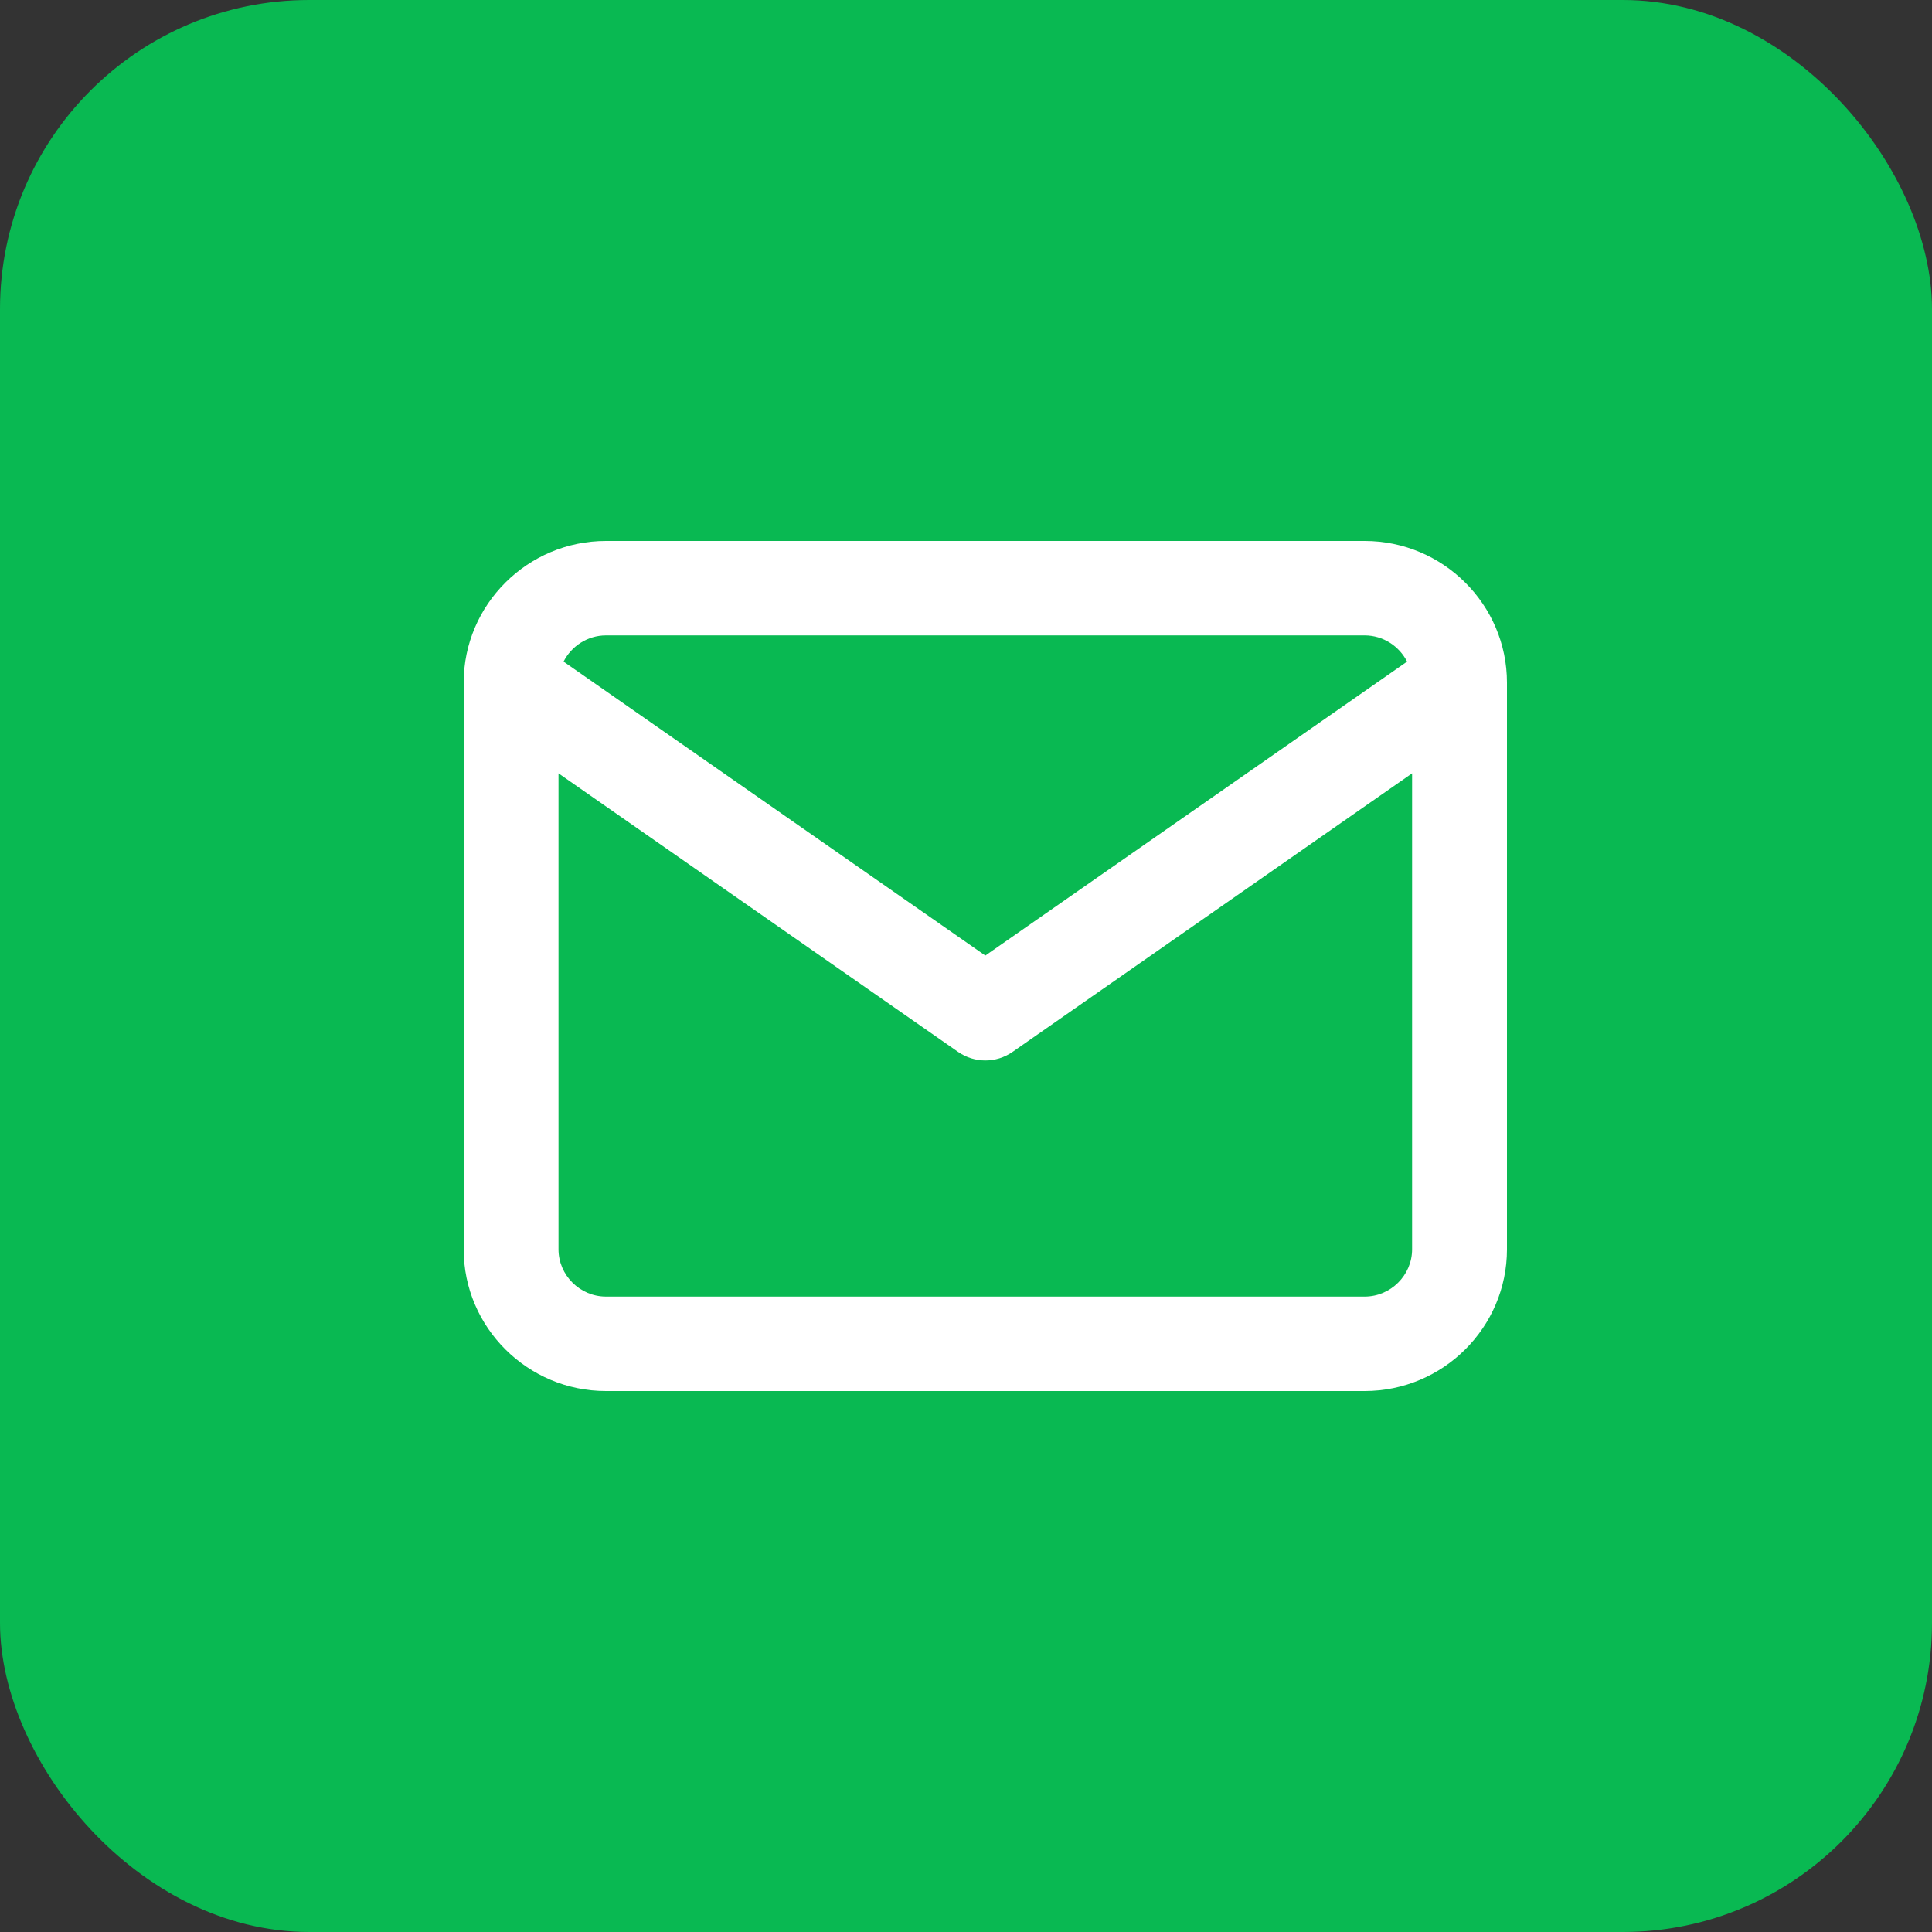 <?xml version="1.0" encoding="UTF-8"?> <svg xmlns="http://www.w3.org/2000/svg" width="50" height="50" viewBox="0 0 50 50" fill="none"><rect x="0" y="0" width="50" height="50" fill="#333333" stroke="none"/><rect width="50" height="50" rx="8" fill="#09B952"></rect><path fill-rule="evenodd" clip-rule="evenodd" d="M14.585 17.122L25.5 24.73L36.415 17.122C36.212 16.722 35.794 16.444 35.318 16.444H15.682C15.206 16.444 14.788 16.722 14.585 17.122ZM36.545 20.014L26.204 27.224C25.781 27.518 25.219 27.518 24.796 27.224L14.454 20.014V32.333C14.454 33.003 15.01 33.556 15.682 33.556H35.318C35.99 33.556 36.545 33.003 36.545 32.333V20.014ZM12 17.667C12 15.647 13.654 14 15.682 14H35.318C37.346 14 39 15.647 39 17.667V32.333C39 34.353 37.346 36 35.318 36H15.682C13.654 36 12 34.353 12 32.333V17.667Z" fill="white"></path></svg> 